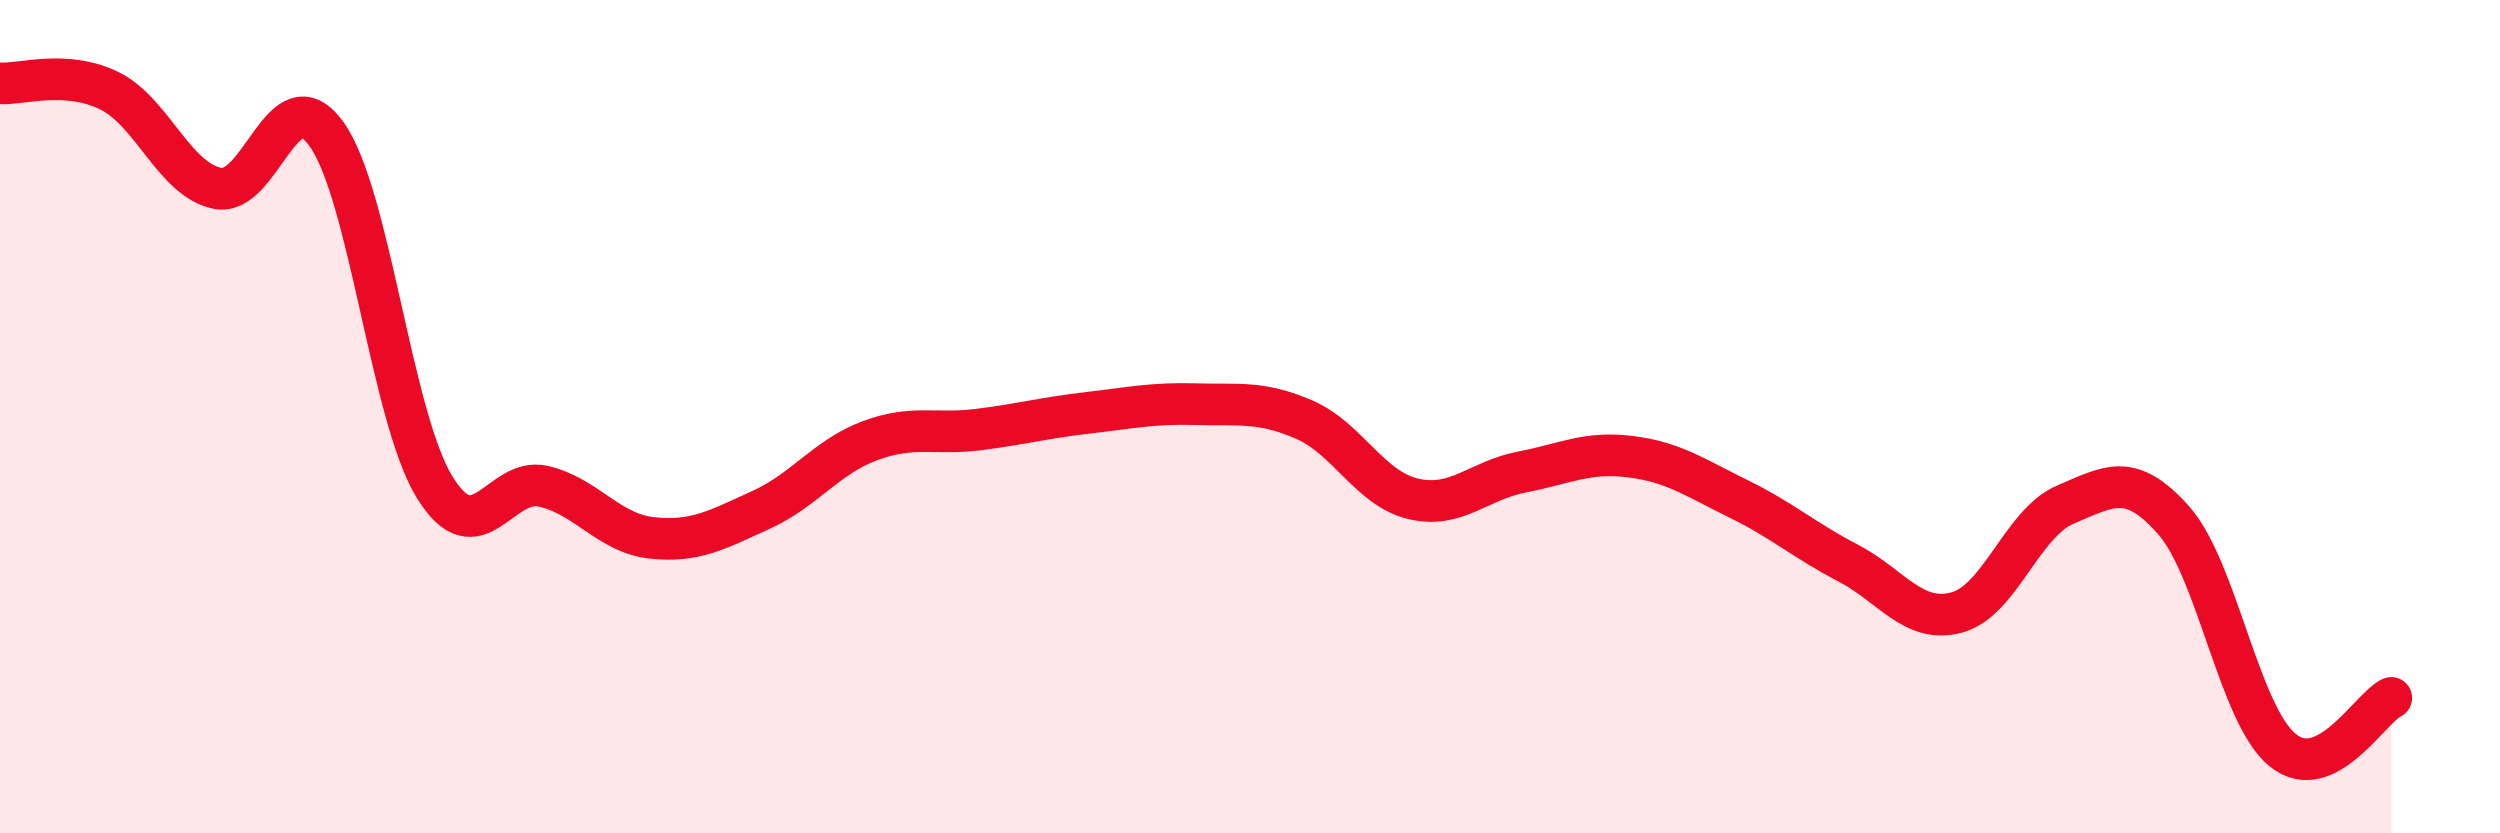 
    <svg width="60" height="20" viewBox="0 0 60 20" xmlns="http://www.w3.org/2000/svg">
      <path
        d="M 0,2 C 0.52,2.03 1.57,1.67 2.61,2.17 C 3.65,2.67 4.18,4.31 5.22,4.52 C 6.26,4.73 6.79,1.78 7.83,3.21 C 8.87,4.64 9.39,10 10.43,11.69 C 11.47,13.38 12,11.43 13.04,11.67 C 14.08,11.91 14.61,12.8 15.65,12.91 C 16.69,13.02 17.22,12.71 18.26,12.24 C 19.3,11.77 19.83,10.97 20.87,10.58 C 21.91,10.19 22.44,10.44 23.48,10.31 C 24.52,10.18 25.05,10.03 26.09,9.91 C 27.13,9.79 27.66,9.67 28.7,9.7 C 29.74,9.73 30.26,9.62 31.3,10.07 C 32.34,10.52 32.87,11.72 33.91,11.97 C 34.95,12.22 35.48,11.53 36.52,11.33 C 37.56,11.13 38.09,10.83 39.13,10.96 C 40.17,11.09 40.7,11.47 41.74,11.98 C 42.78,12.49 43.31,12.97 44.35,13.51 C 45.39,14.05 45.92,14.98 46.96,14.7 C 48,14.42 48.53,12.55 49.57,12.11 C 50.61,11.67 51.13,11.31 52.17,12.49 C 53.21,13.67 53.74,17.15 54.78,18 C 55.82,18.85 56.87,17 57.39,16.75L57.39 20L0 20Z"
        fill="#EB0A25"
        opacity="0.1"
        stroke-linecap="round"
        stroke-linejoin="round"
      />
      <path
        d="M 0,2 C 0.52,2.03 1.57,1.67 2.61,2.17 C 3.65,2.67 4.18,4.31 5.22,4.52 C 6.26,4.73 6.79,1.78 7.83,3.21 C 8.87,4.64 9.39,10 10.43,11.69 C 11.47,13.38 12,11.43 13.04,11.67 C 14.08,11.91 14.61,12.8 15.65,12.91 C 16.69,13.02 17.22,12.71 18.26,12.24 C 19.3,11.77 19.83,10.97 20.87,10.58 C 21.91,10.19 22.44,10.44 23.48,10.31 C 24.52,10.18 25.05,10.03 26.09,9.91 C 27.13,9.79 27.66,9.67 28.7,9.7 C 29.74,9.73 30.26,9.62 31.3,10.07 C 32.34,10.52 32.87,11.72 33.91,11.97 C 34.95,12.22 35.48,11.53 36.52,11.33 C 37.56,11.13 38.09,10.83 39.13,10.96 C 40.17,11.09 40.7,11.47 41.74,11.98 C 42.78,12.49 43.31,12.97 44.35,13.51 C 45.39,14.05 45.92,14.98 46.96,14.7 C 48,14.42 48.53,12.55 49.57,12.11 C 50.61,11.67 51.13,11.31 52.17,12.49 C 53.21,13.67 53.74,17.15 54.78,18 C 55.82,18.85 56.87,17 57.39,16.75"
        stroke="#EB0A25"
        stroke-width="1"
        fill="none"
        stroke-linecap="round"
        stroke-linejoin="round"
      />
    </svg>
  